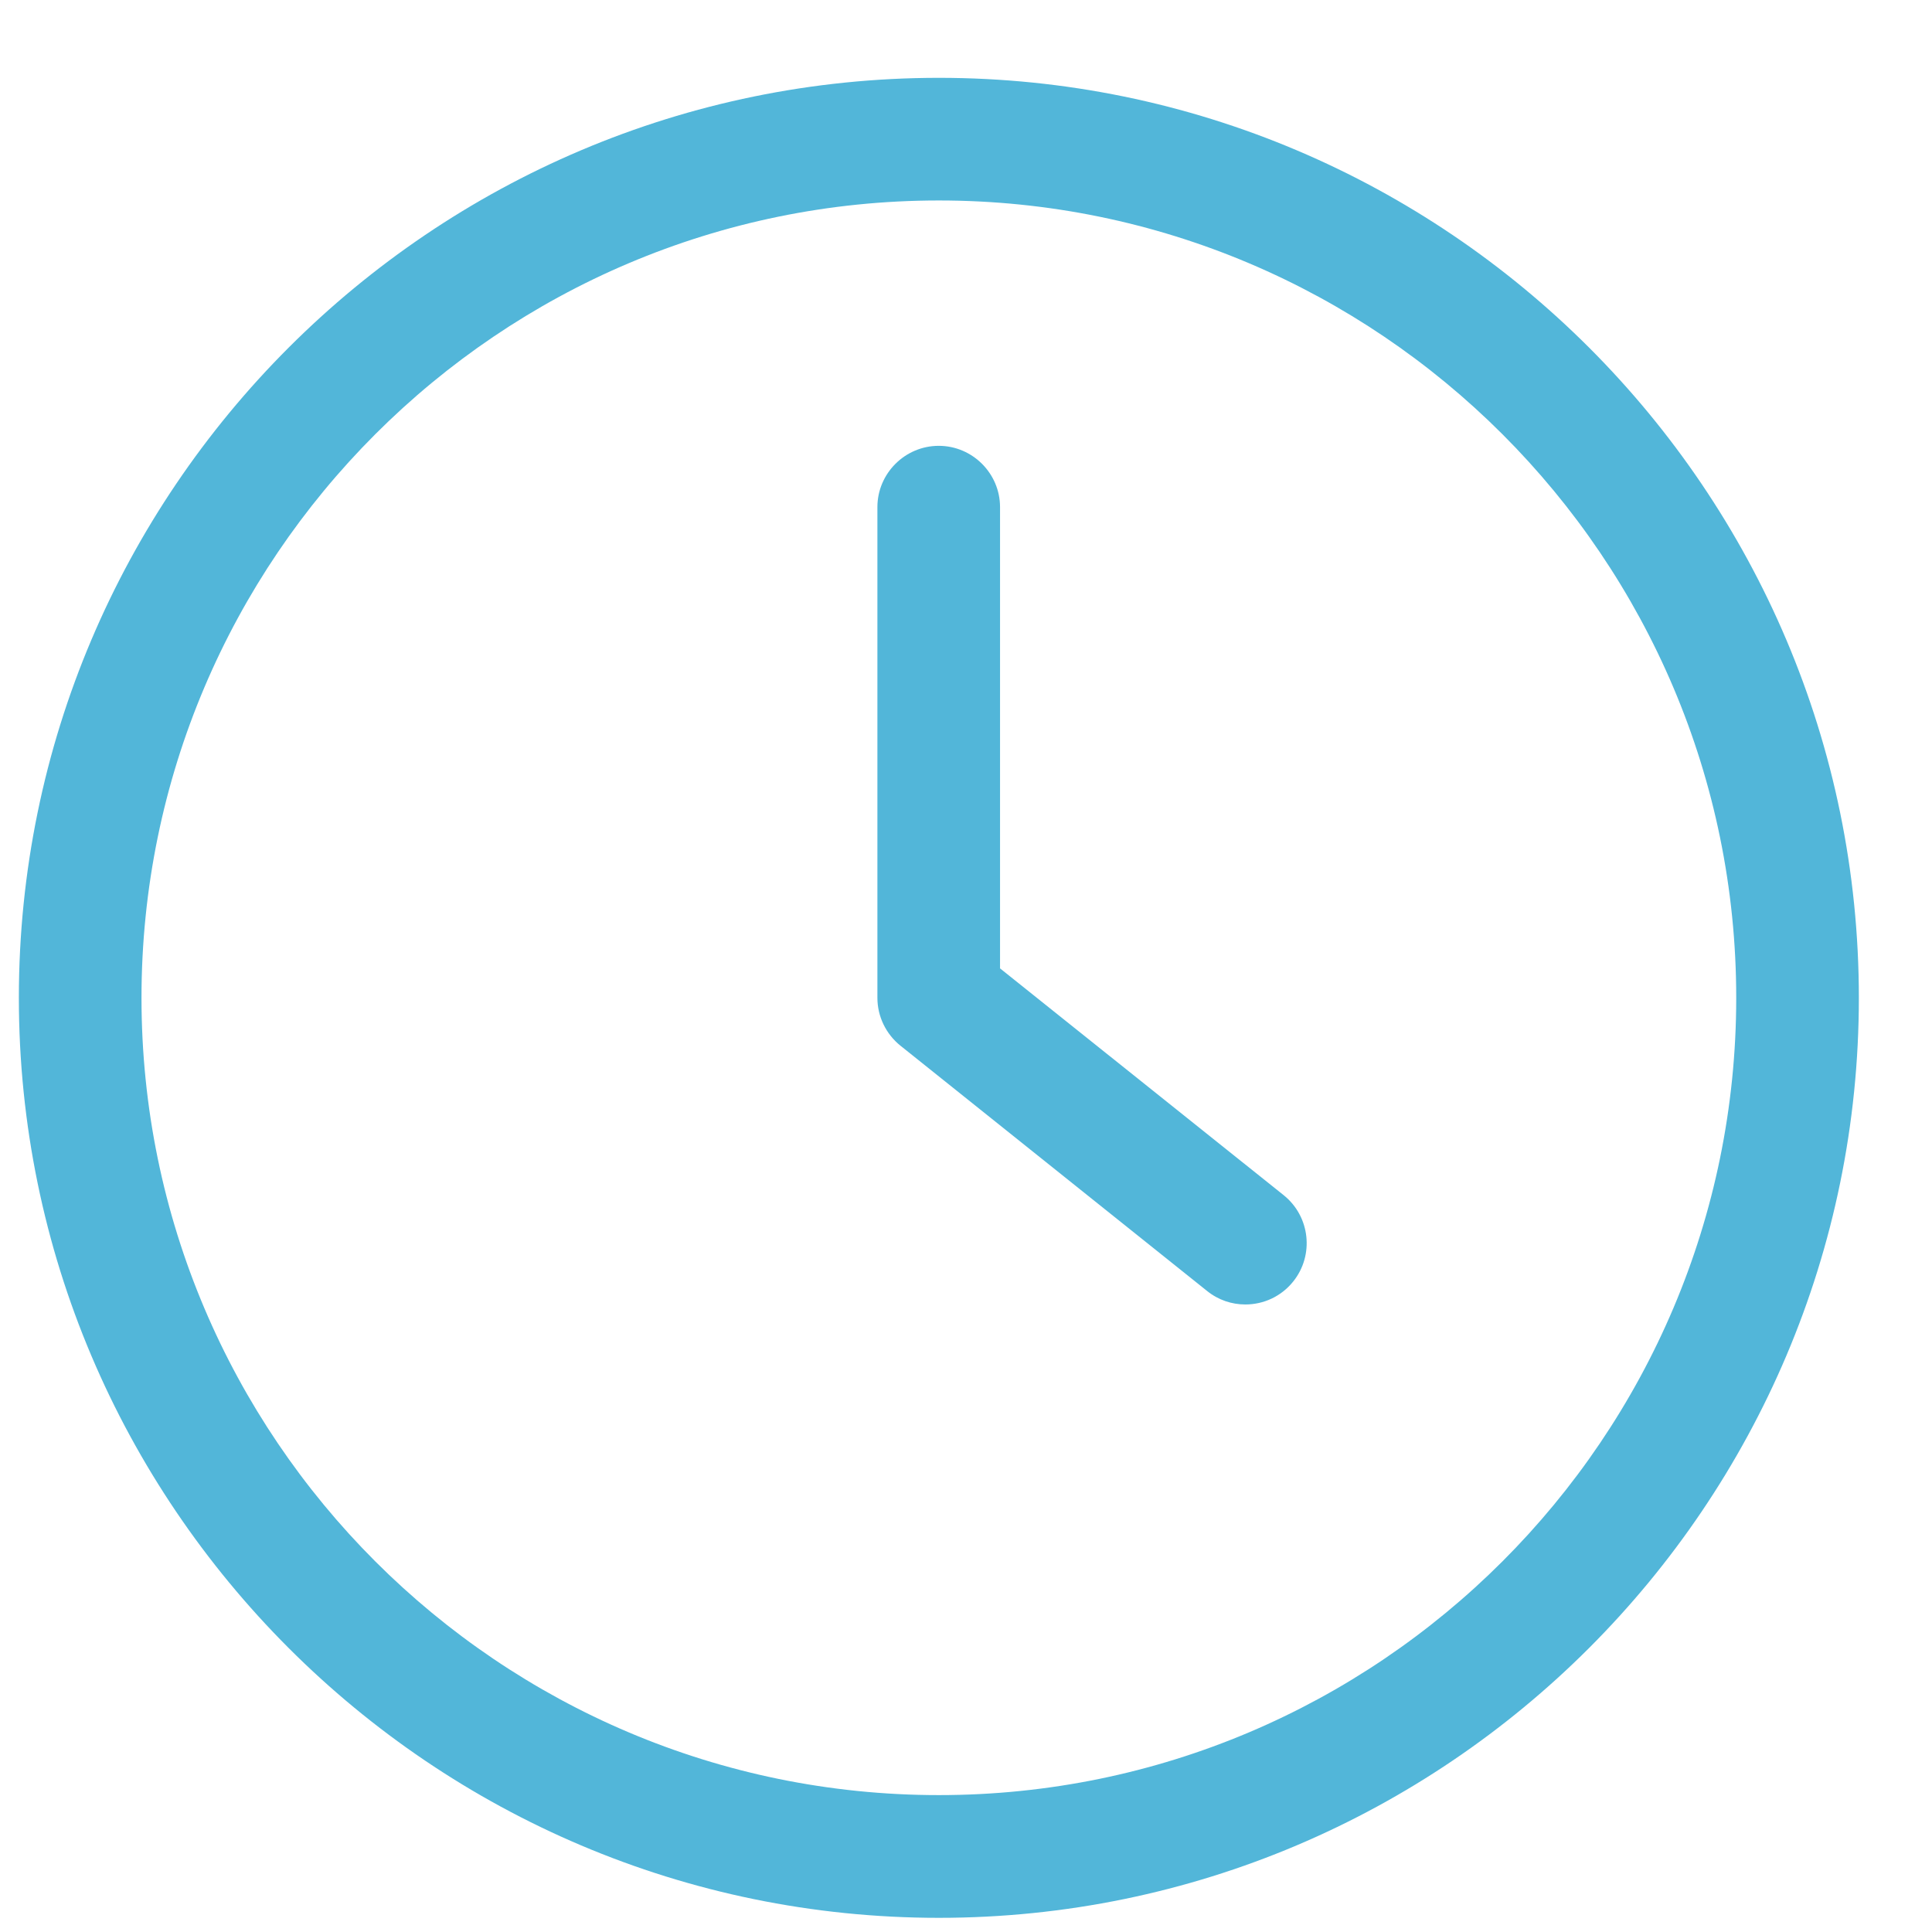 <svg width="21" height="21" viewBox="0 0 21 21" fill="none" xmlns="http://www.w3.org/2000/svg">
<g clip-path="url(#clip0_557_313)">
<path d="M10.205 20.846C15.718 20.846 20.205 16.359 20.205 10.846C20.205 5.332 15.719 0.846 10.205 0.846C4.692 0.846 0.205 5.332 0.205 10.846C0.205 16.359 4.692 20.846 10.205 20.846ZM10.205 2.179C14.985 2.179 18.872 6.066 18.872 10.846C18.872 15.626 14.985 19.512 10.205 19.512C5.425 19.512 1.538 15.626 1.538 10.846C1.538 6.066 5.425 2.179 10.205 2.179Z" fill="#52b6d9"/>
<path d="M13.12 14.032C13.244 14.132 13.39 14.179 13.537 14.179C13.734 14.179 13.927 14.092 14.057 13.929C14.287 13.642 14.24 13.222 13.954 12.992L10.87 10.526V5.512C10.87 5.146 10.57 4.846 10.204 4.846C9.837 4.846 9.537 5.146 9.537 5.512V10.846C9.537 11.049 9.63 11.239 9.787 11.366L13.12 14.032Z" fill="#52b6d9"/>
</g>
<defs>
<clipPath id="clip0_557_313">
<rect width="20" height="20" fill="white" transform="translate(0.205 0.846)"/>
</clipPath>
</defs>
</svg>
